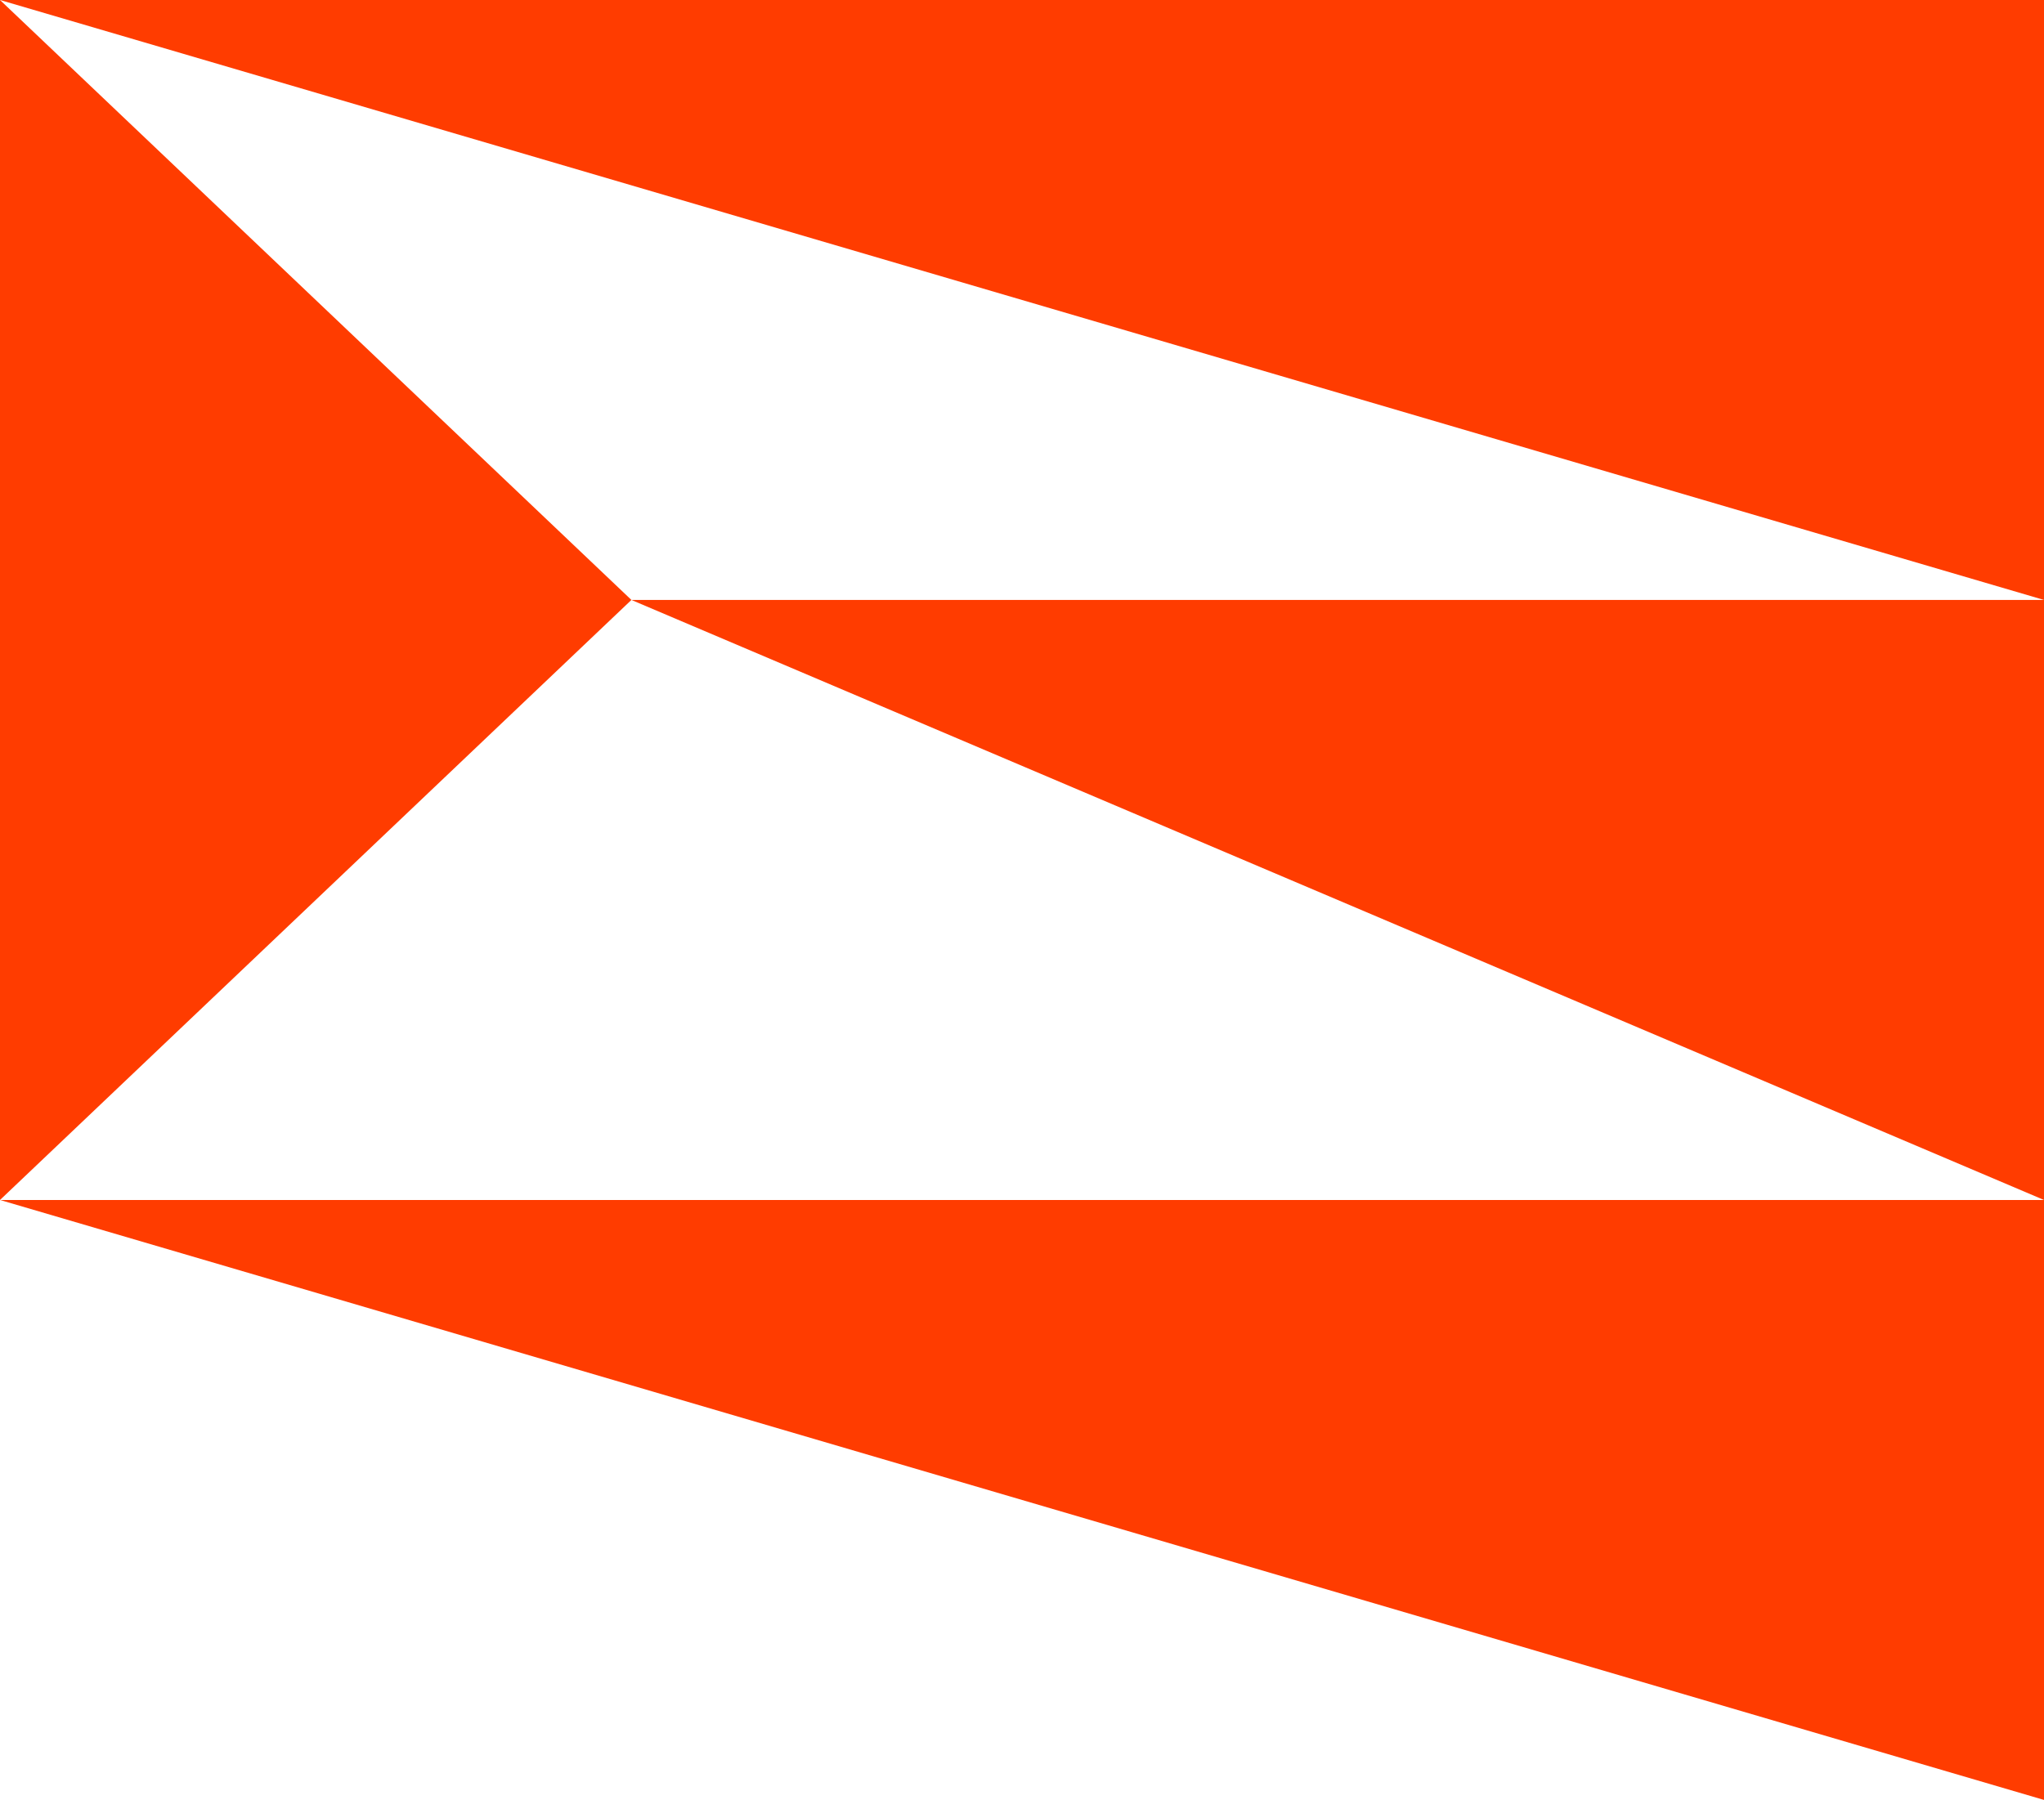 <svg xmlns="http://www.w3.org/2000/svg" id="_&#x30EC;&#x30A4;&#x30E4;&#x30FC;_2" viewBox="0 0 268.04 236.08"><defs><style>.cls-1{fill:#ff3c00;}</style></defs><g id="Pattern"><g id="symbol_colored"><polygon class="cls-1" points="268.04 236.08 268.04 157.39 0 157.39 268.04 236.08"></polygon><polygon class="cls-1" points="268.04 157.39 268.04 78.69 82.8 78.69 268.04 157.39"></polygon><polygon class="cls-1" points="268.04 78.69 268.04 0 0 0 268.04 78.69"></polygon><polygon class="cls-1" points="82.8 78.69 0 0 0 157.39 82.8 78.69"></polygon></g></g></svg>